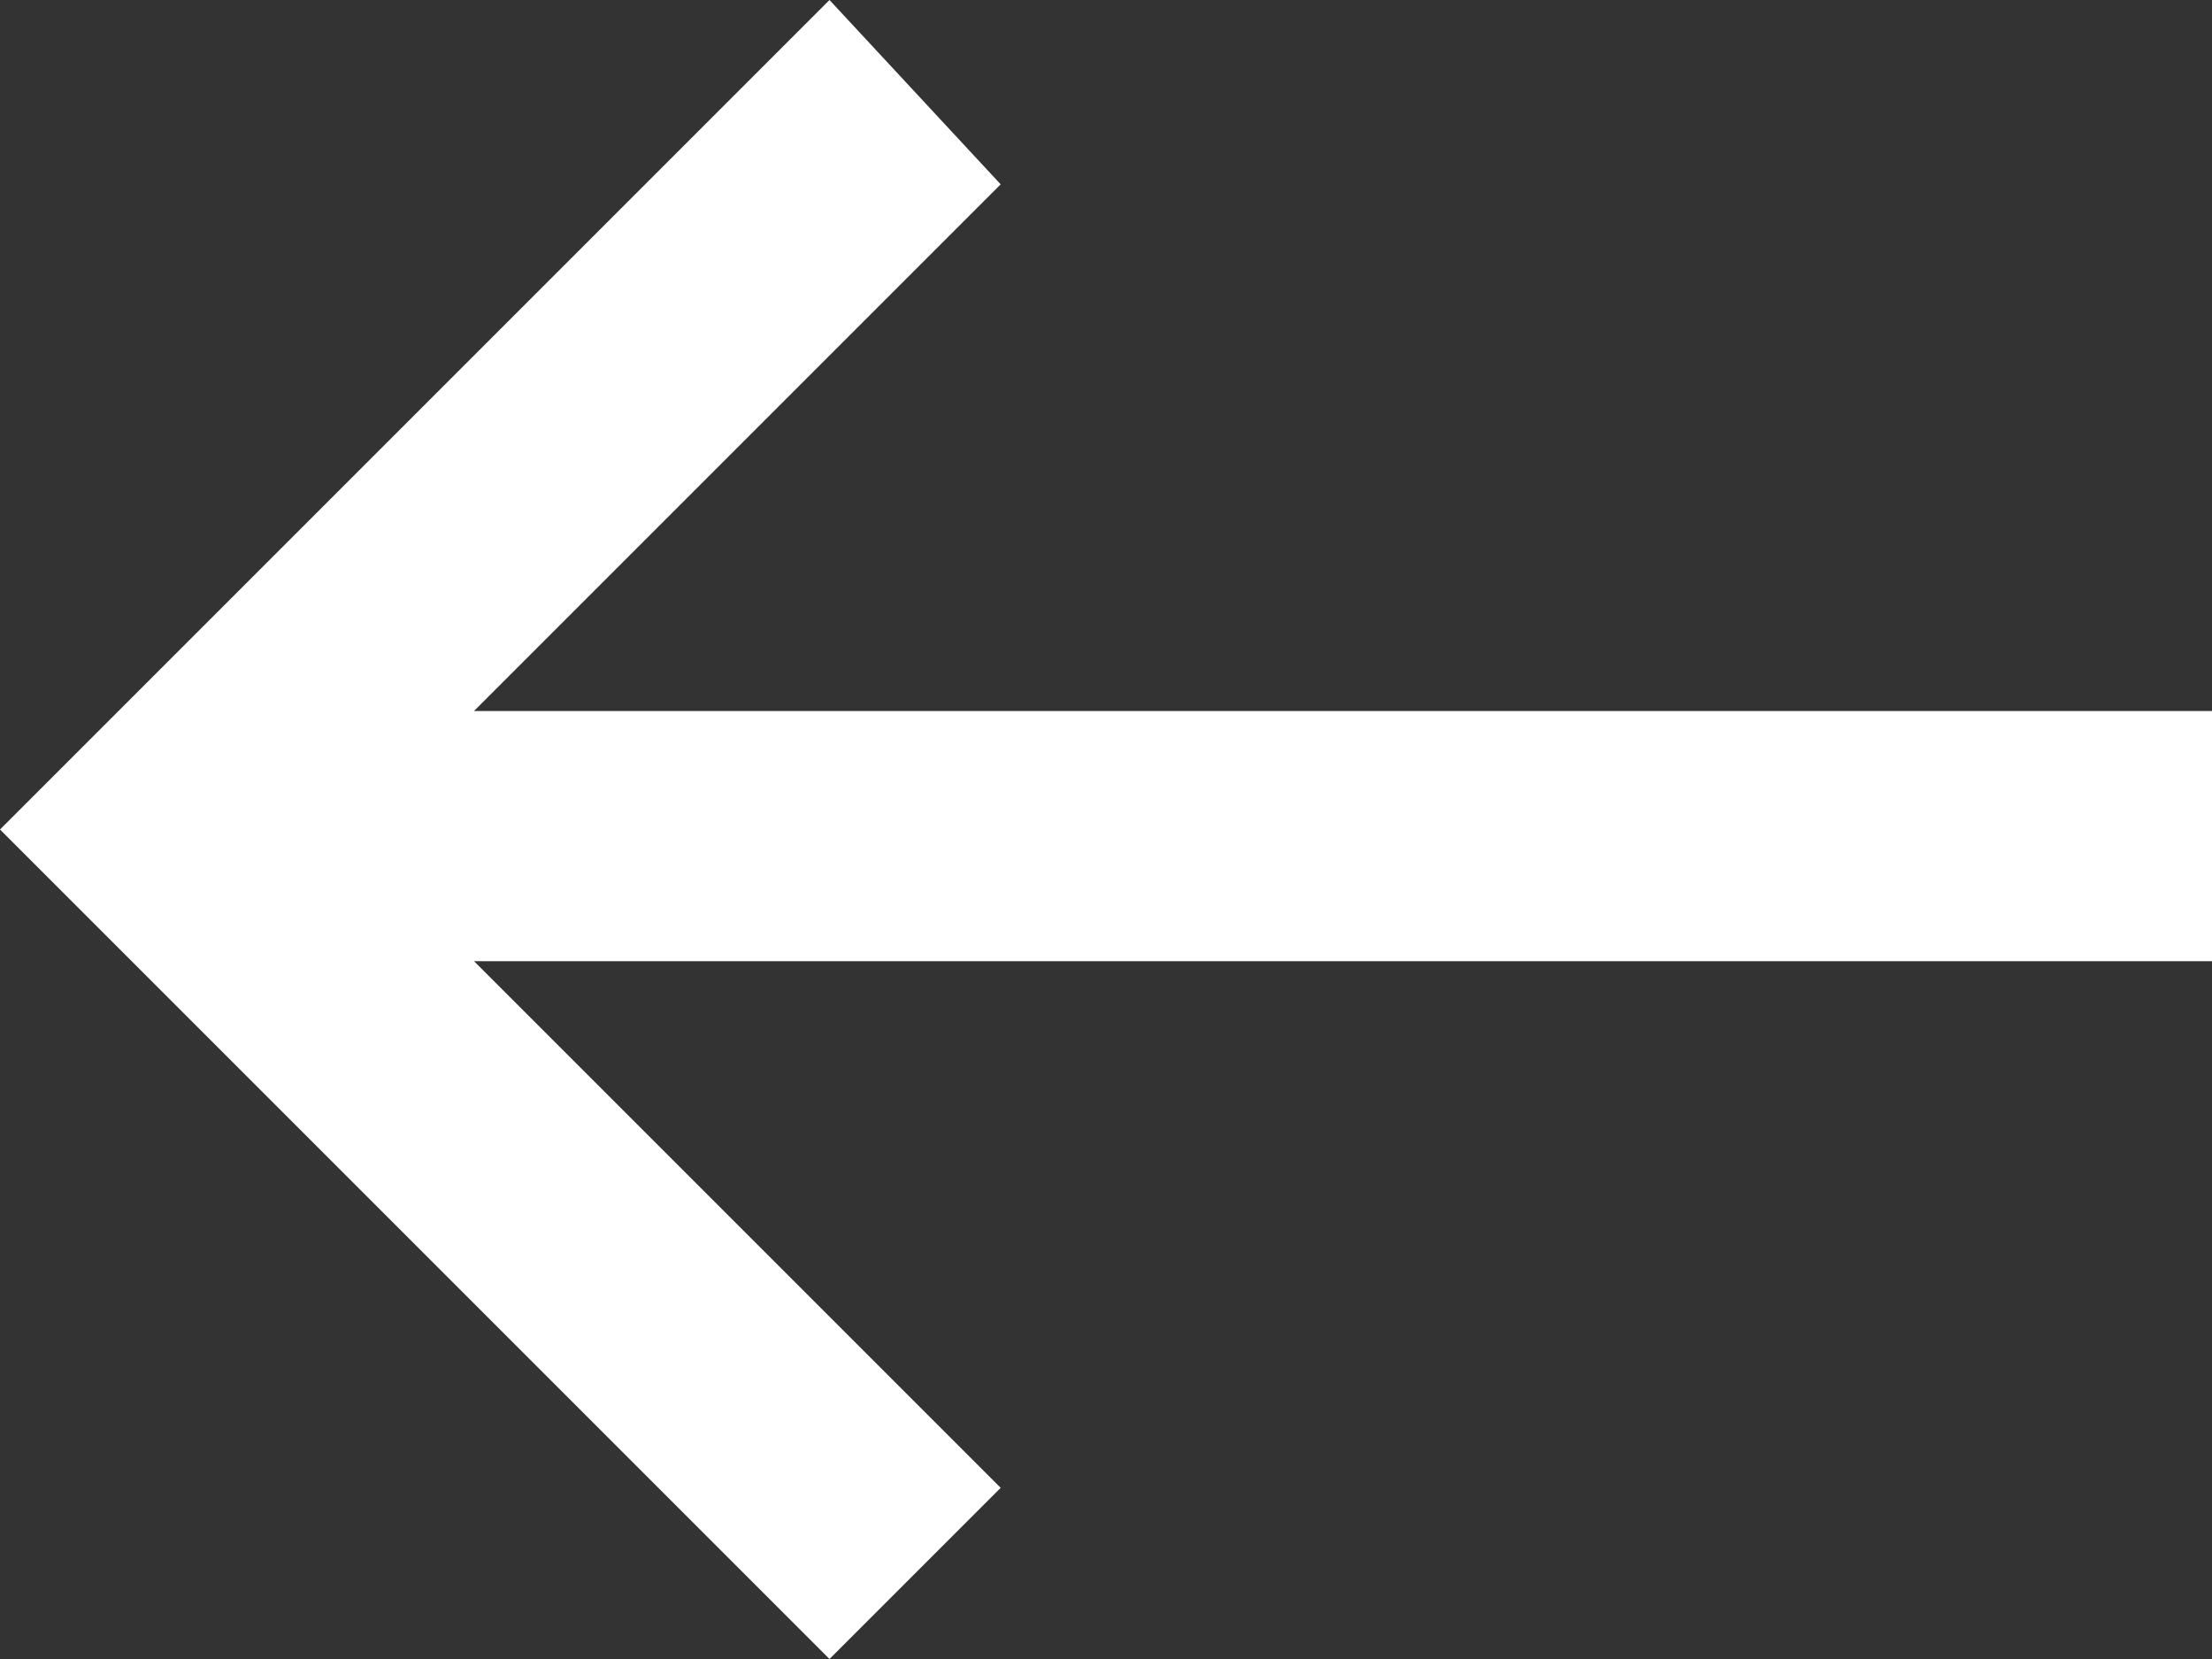 <?xml version="1.0" encoding="utf-8"?>
<!-- Generator: Adobe Illustrator 27.0.0, SVG Export Plug-In . SVG Version: 6.00 Build 0)  -->
<svg version="1.1" id="Layer_1" xmlns="http://www.w3.org/2000/svg" xmlns:xlink="http://www.w3.org/1999/xlink" x="0px" y="0px"
	 viewBox="0 0 16.8 12.6" style="enable-background:new 0 0 16.8 12.6;" xml:space="preserve">
<rect x="0" y="0" width="16.8" height="12.6" fill="#333333" stroke="none"/>
<style type="text/css">
	.st0{fill:#fff;}
</style>
<path class="st0" d="M16.8,5.4H3.6l4-4L6.3,0L0,6.3l6.3,6.3l1.3-1.3l-4-4h13.2V5.4z"/>
</svg>
